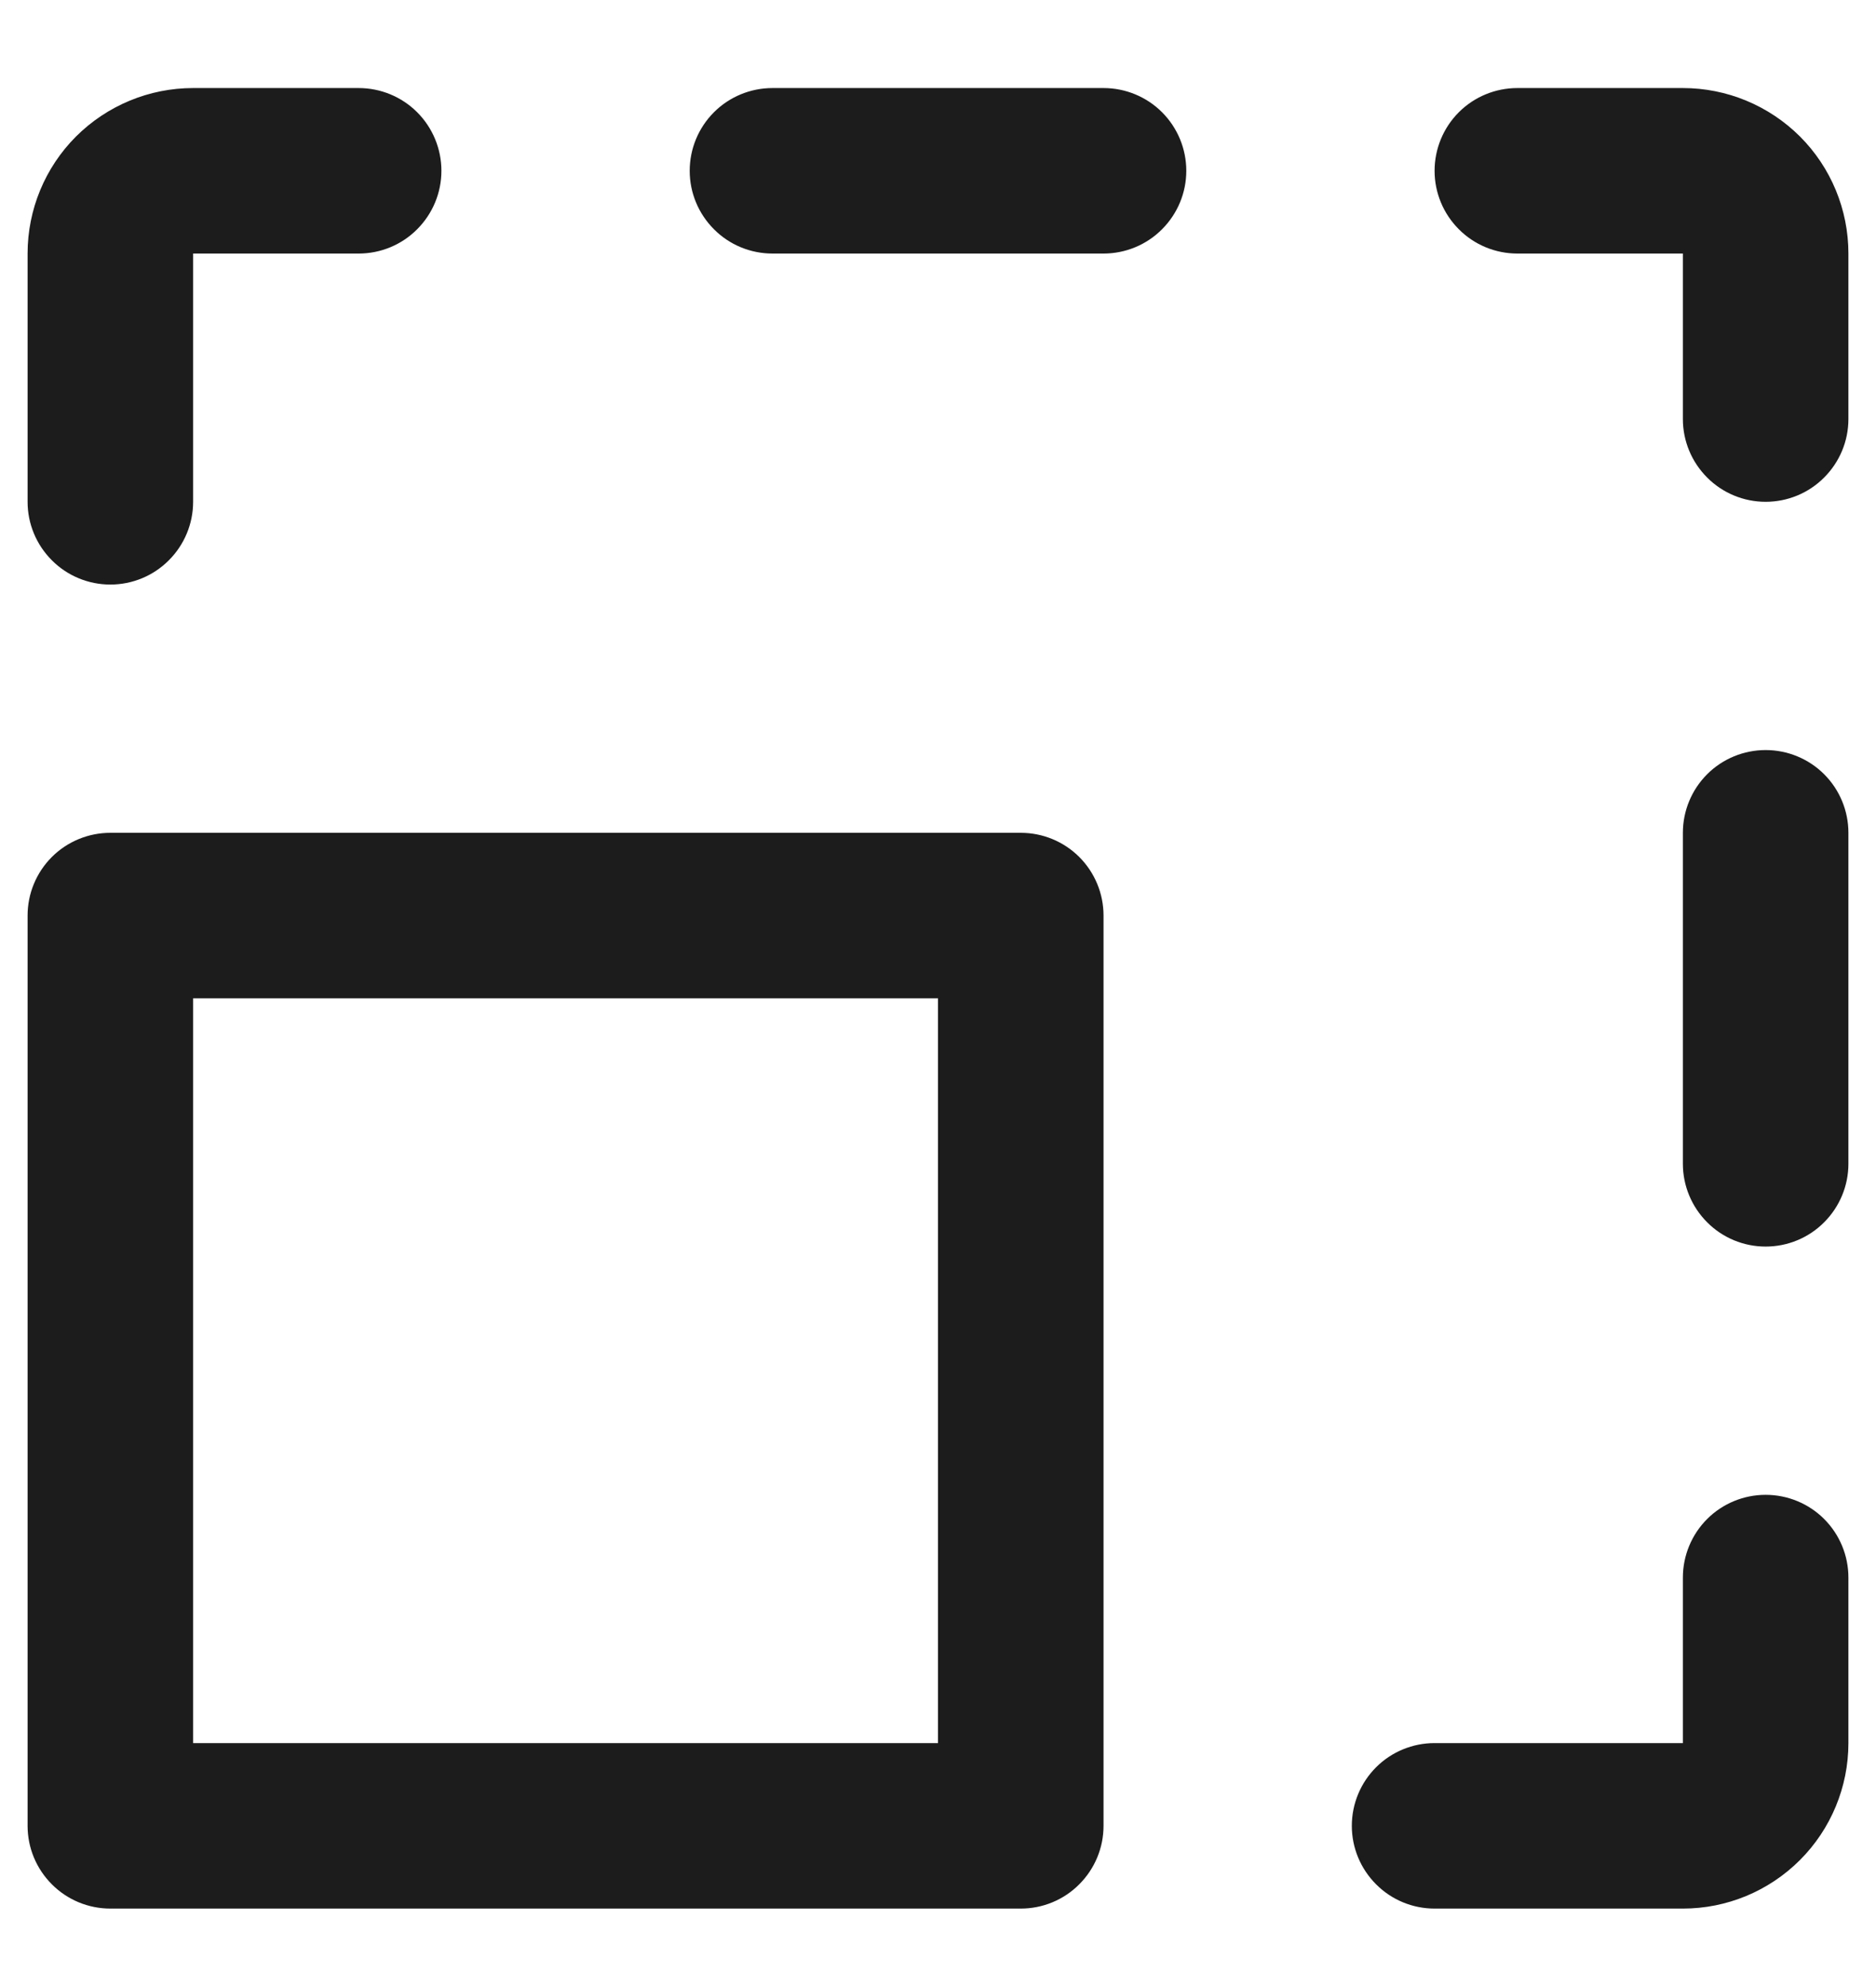 <svg xmlns="http://www.w3.org/2000/svg" fill="none" viewBox="0 0 17 18" height="18" width="17">
<path fill="#1C1C1C" d="M9.25 7.548H1C0.801 7.548 0.61 7.627 0.47 7.767C0.329 7.908 0.25 8.099 0.25 8.298V16.548C0.25 16.747 0.329 16.937 0.47 17.078C0.61 17.219 0.801 17.298 1 17.298H9.25C9.449 17.298 9.64 17.219 9.78 17.078C9.921 16.937 10 16.747 10 16.548V8.298C10 8.099 9.921 7.908 9.78 7.767C9.64 7.627 9.449 7.548 9.25 7.548ZM8.5 15.798H1.75V9.048H8.5V15.798ZM16.75 14.298V15.798C16.75 16.195 16.592 16.577 16.311 16.858C16.029 17.14 15.648 17.298 15.25 17.298H13C12.801 17.298 12.61 17.219 12.47 17.078C12.329 16.937 12.25 16.747 12.25 16.548C12.25 16.349 12.329 16.158 12.47 16.017C12.61 15.877 12.801 15.798 13 15.798H15.25V14.298C15.25 14.099 15.329 13.908 15.47 13.767C15.61 13.627 15.801 13.548 16 13.548C16.199 13.548 16.39 13.627 16.53 13.767C16.671 13.908 16.75 14.099 16.75 14.298ZM16.75 7.548V10.548C16.75 10.746 16.671 10.937 16.53 11.078C16.39 11.219 16.199 11.298 16 11.298C15.801 11.298 15.61 11.219 15.47 11.078C15.329 10.937 15.25 10.746 15.25 10.548V7.548C15.25 7.349 15.329 7.158 15.47 7.017C15.61 6.877 15.801 6.798 16 6.798C16.199 6.798 16.39 6.877 16.53 7.017C16.671 7.158 16.75 7.349 16.75 7.548ZM16.75 2.298V3.798C16.75 3.997 16.671 4.187 16.53 4.328C16.39 4.469 16.199 4.548 16 4.548C15.801 4.548 15.61 4.469 15.47 4.328C15.329 4.187 15.25 3.997 15.25 3.798V2.298H13.75C13.551 2.298 13.36 2.219 13.22 2.078C13.079 1.937 13 1.747 13 1.548C13 1.349 13.079 1.158 13.22 1.017C13.36 0.877 13.551 0.798 13.75 0.798H15.25C15.648 0.798 16.029 0.956 16.311 1.237C16.592 1.518 16.75 1.9 16.75 2.298ZM10.75 1.548C10.75 1.747 10.671 1.937 10.53 2.078C10.39 2.219 10.199 2.298 10 2.298H7C6.801 2.298 6.61 2.219 6.47 2.078C6.329 1.937 6.25 1.747 6.25 1.548C6.25 1.349 6.329 1.158 6.47 1.017C6.61 0.877 6.801 0.798 7 0.798H10C10.199 0.798 10.39 0.877 10.53 1.017C10.671 1.158 10.75 1.349 10.75 1.548ZM0.25 4.548V2.298C0.25 1.9 0.408 1.518 0.689 1.237C0.971 0.956 1.352 0.798 1.75 0.798H3.25C3.449 0.798 3.64 0.877 3.78 1.017C3.921 1.158 4 1.349 4 1.548C4 1.747 3.921 1.937 3.78 2.078C3.64 2.219 3.449 2.298 3.25 2.298H1.75V4.548C1.75 4.747 1.671 4.937 1.53 5.078C1.39 5.219 1.199 5.298 1 5.298C0.801 5.298 0.61 5.219 0.47 5.078C0.329 4.937 0.25 4.747 0.25 4.548Z"></path>
</svg>
